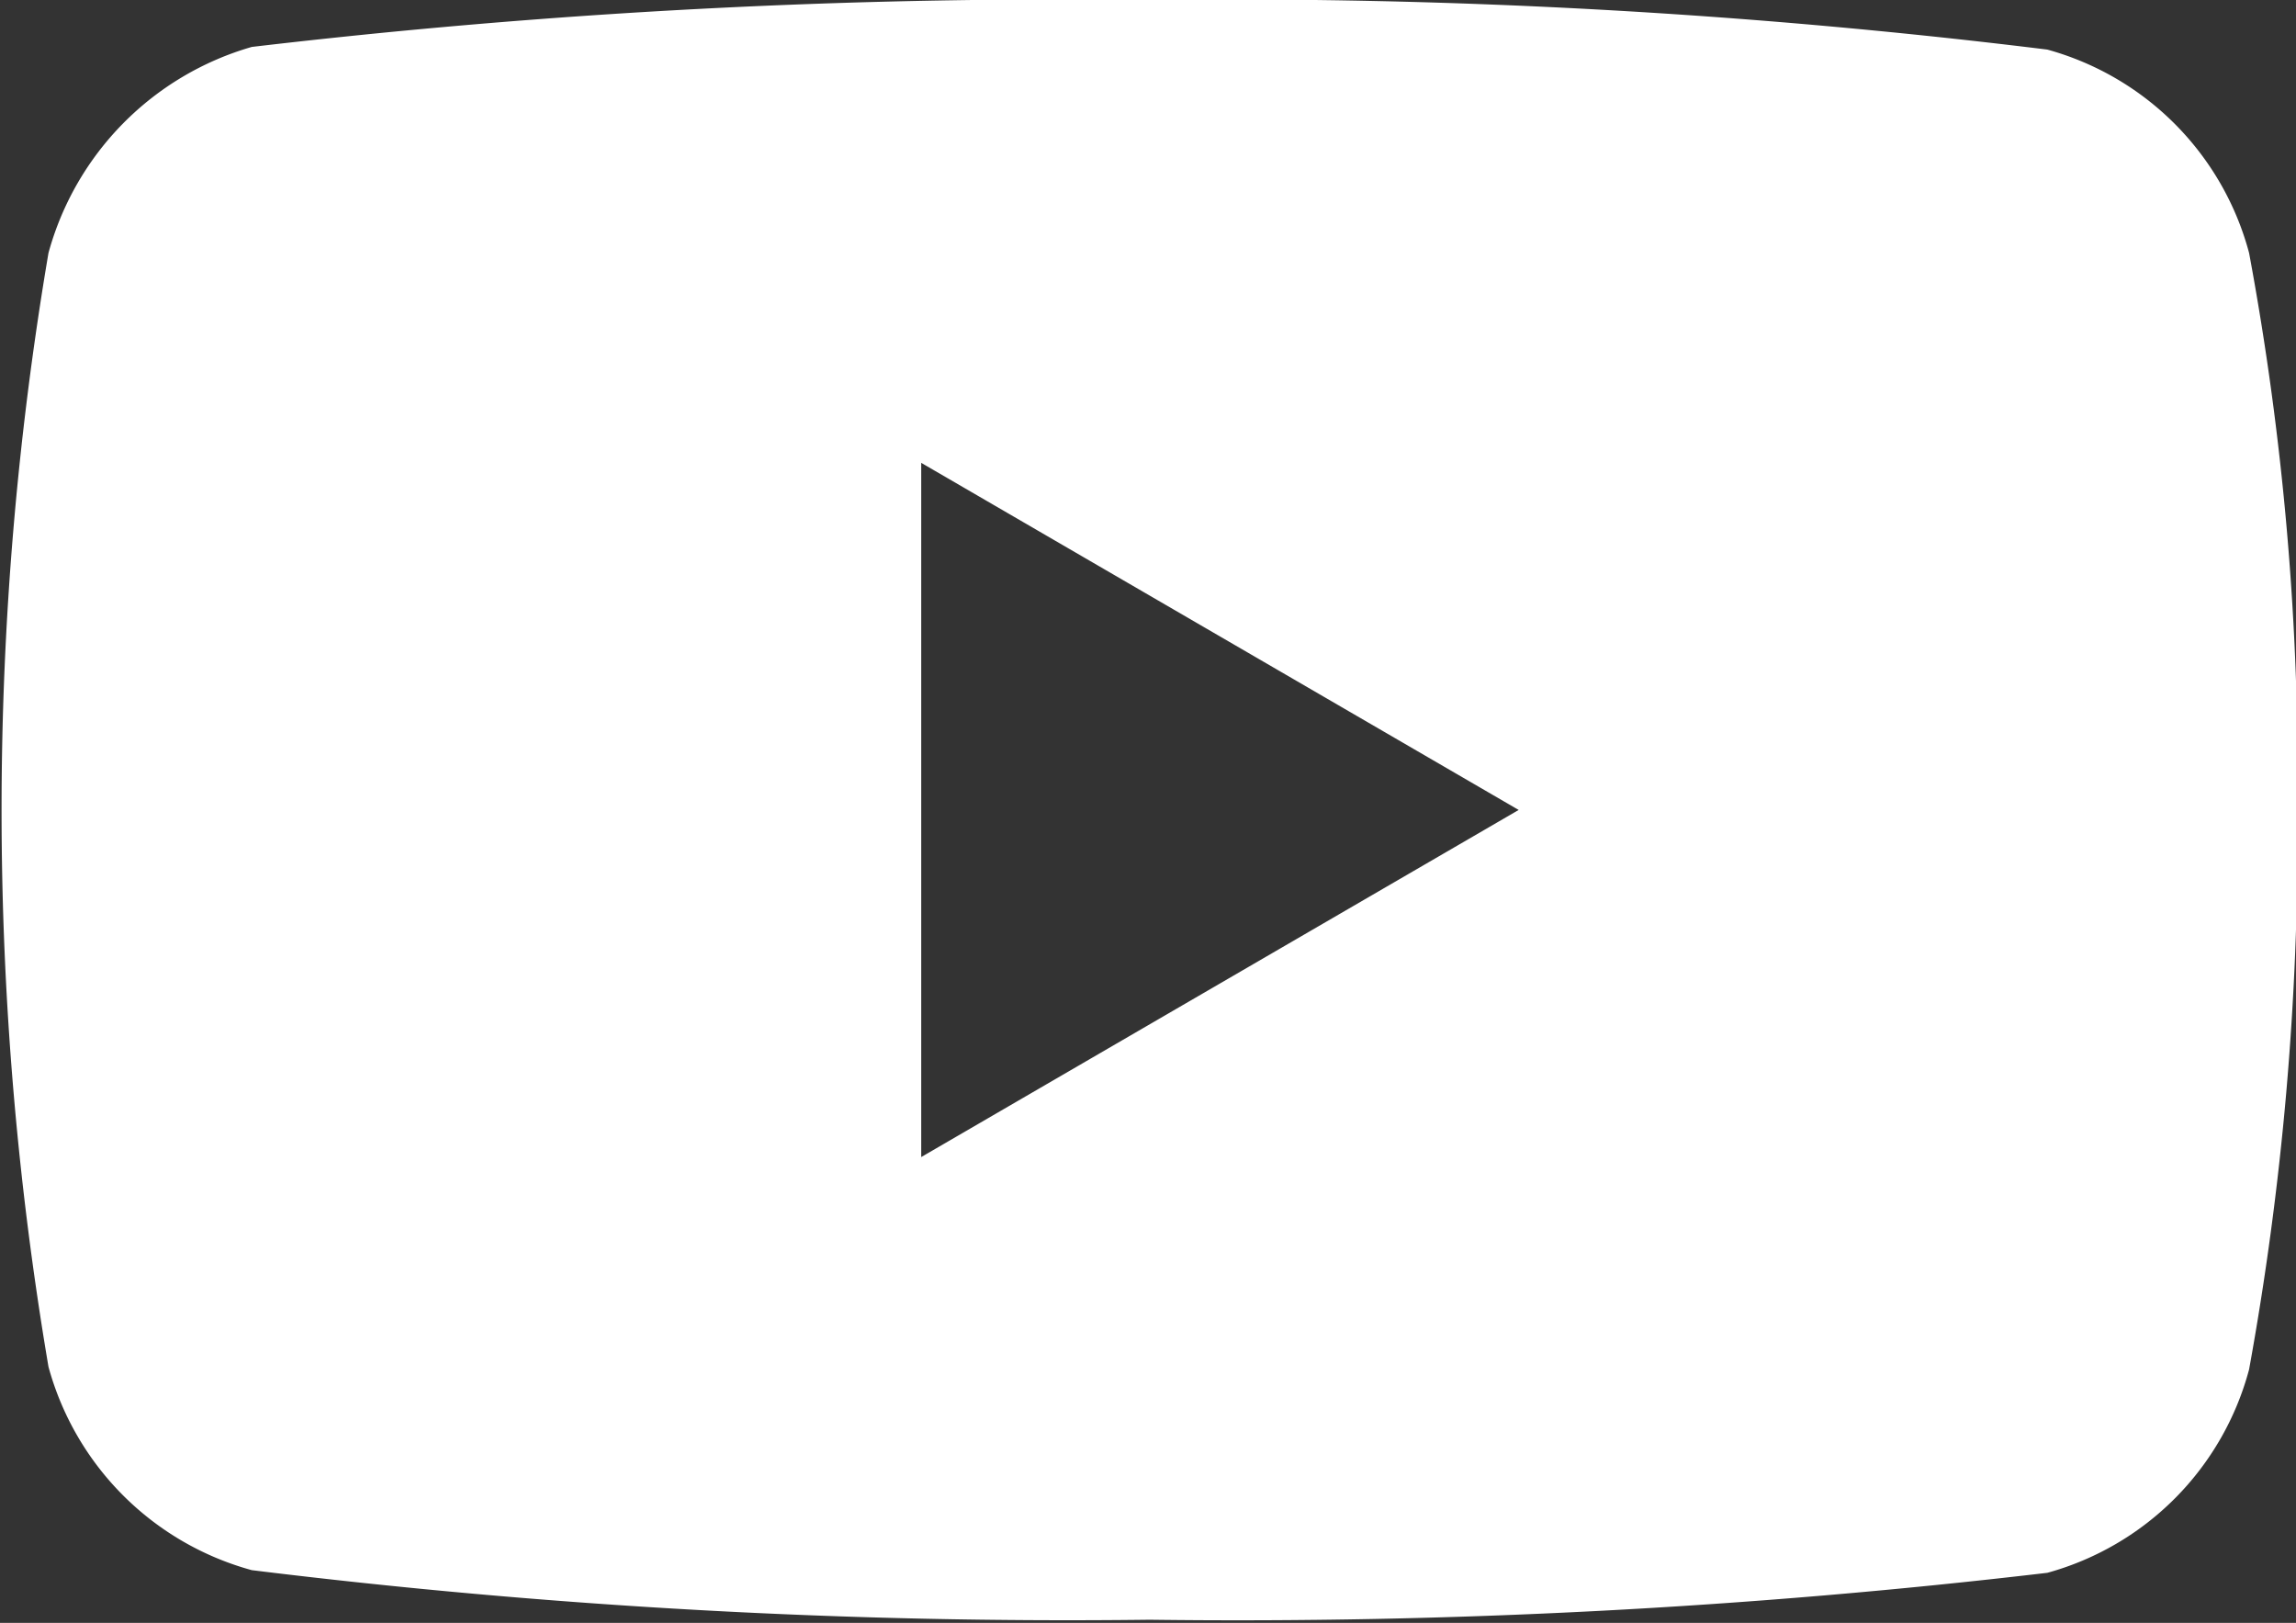 <svg xmlns="http://www.w3.org/2000/svg" width="14.68" height="10.375" viewBox="0 0 14.68 10.375">
  <rect x="0" y="0" width="14.68" height="10.375" fill="#333333" stroke="none"/>
  <defs>
    <style>
      .cls-1 {
        fill: #fff;
        fill-rule: evenodd;
      }
    </style>
  </defs>
  <path id="YouTube" class="cls-1" d="M1408.04,52.336a1.841,1.841,0,0,0-1.29-1.3,42.567,42.567,0,0,0-5.74-.317,44.253,44.253,0,0,0-5.74.3,1.889,1.889,0,0,0-1.3,1.317,21.279,21.279,0,0,0,0,7.121,1.854,1.854,0,0,0,1.3,1.3,42.642,42.642,0,0,0,5.74.317,44.253,44.253,0,0,0,5.74-.3,1.841,1.841,0,0,0,1.29-1.3,19.224,19.224,0,0,0,.31-3.56A18.453,18.453,0,0,0,1408.04,52.336Zm-8.49,5.78V53.678l3.82,2.219Z" transform="translate(-1393.66 -50.719)"/>
</svg>
